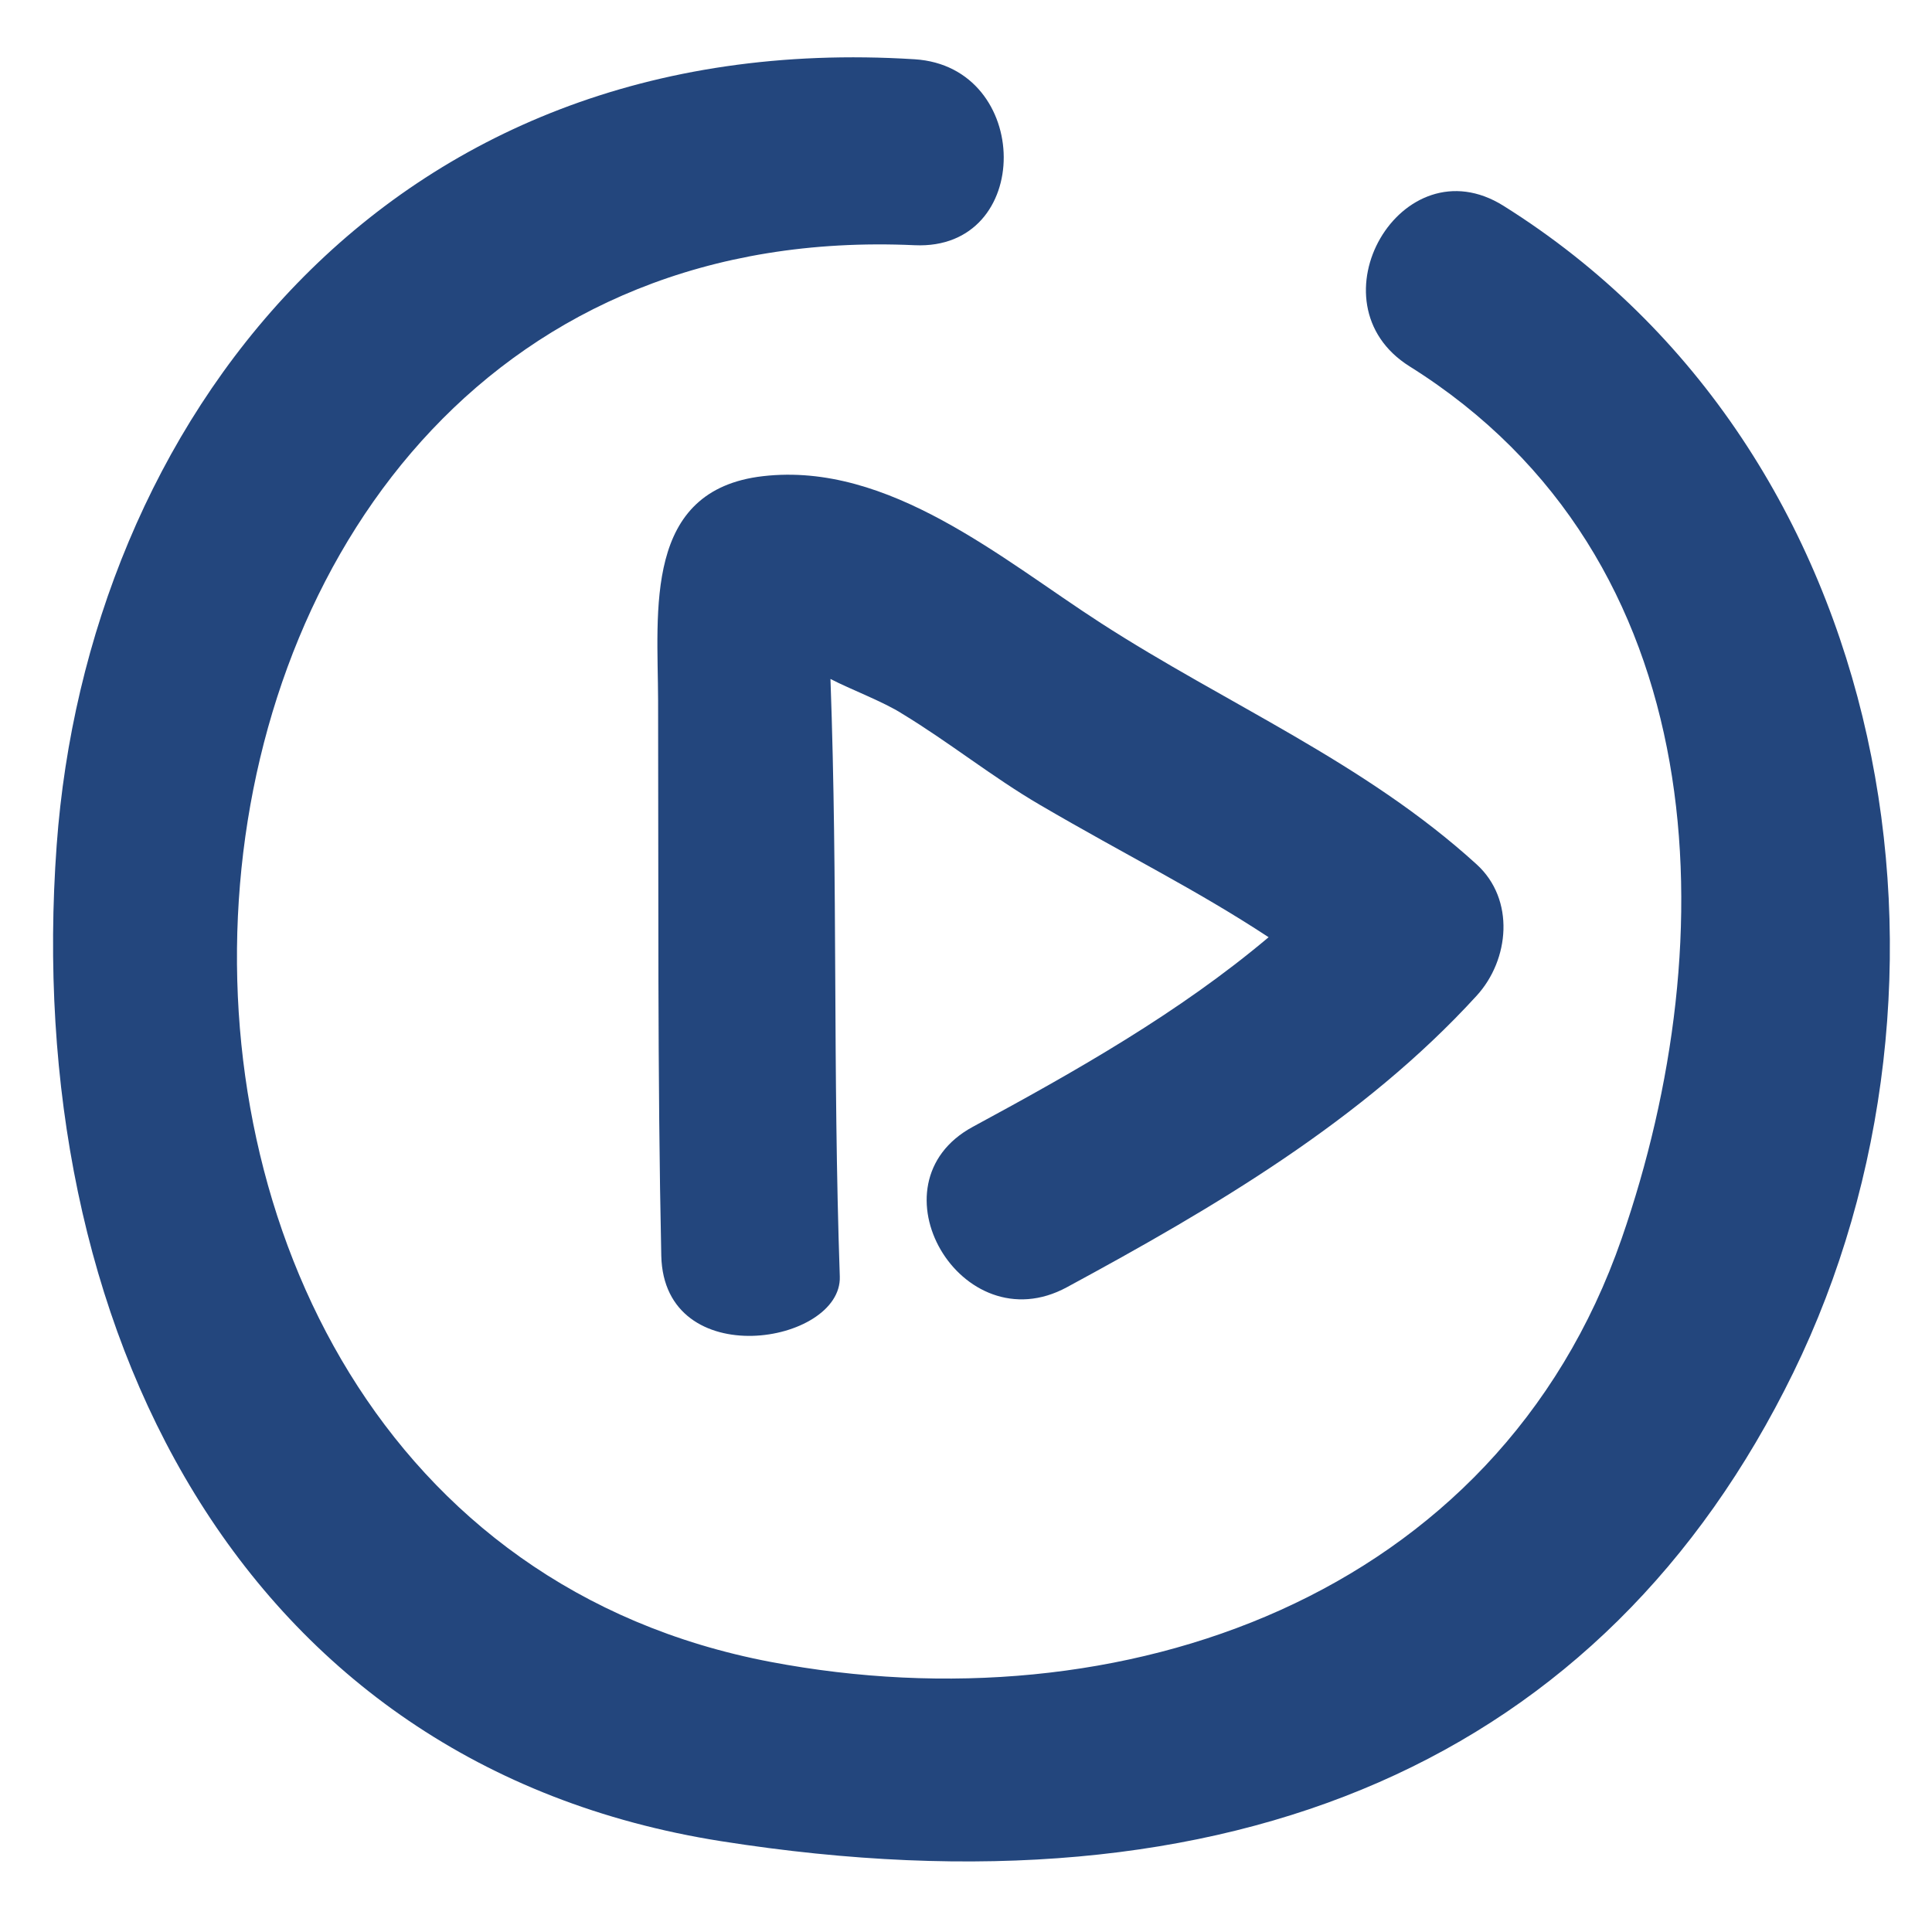 <?xml version="1.0" encoding="utf-8"?>
<!-- Generator: Adobe Illustrator 16.0.0, SVG Export Plug-In . SVG Version: 6.00 Build 0)  -->
<!DOCTYPE svg PUBLIC "-//W3C//DTD SVG 1.1//EN" "http://www.w3.org/Graphics/SVG/1.1/DTD/svg11.dtd">
<svg version="1.1" xmlns="http://www.w3.org/2000/svg" xmlns:xlink="http://www.w3.org/1999/xlink" x="0px" y="0px" width="65px"
	 height="65px" viewBox="0 0 65 65" enable-background="new 0 0 65 65" xml:space="preserve">
<g id="Layer_1">
	<g>
		<path fill="#23467D" d="M49.678,29.079c-3.775-3.436-8.402-5.379-12.648-8.121c-3.311-2.136-7.119-5.426-11.359-4.938
			c-4.03,0.463-3.54,4.513-3.53,7.552c0.017,6.22-0.023,12.675,0.107,18.674c0.087,3.979,6.084,2.98,6.006,0.701
			c-0.241-7.026-0.062-13.104-0.314-20.104c0.654,0.342,1.796,0.771,2.417,1.172c1.577,0.956,3.028,2.127,4.621,3.059
			c2.998,1.753,5.229,2.833,7.703,4.458c-3.01,2.538-6.492,4.508-9.949,6.377c-3.55,1.919-0.391,7.319,3.158,5.401
			c4.943-2.674,9.965-5.623,13.791-9.811C50.785,32.291,50.98,30.263,49.678,29.079z"/>
		<path fill="#23467D" d="M50.583,6.924c-3.431-2.148-6.567,3.266-3.159,5.402c10.317,6.463,10.631,19.261,7.137,29.338
			c-4.203,12.121-16.881,16.48-28.634,14.249C-0.108,50.969,2.741,6.971,30.771,8.25c4.024,0.184,3.972-6.006,0-6.256
			C12.848,0.868,2.931,14.402,1.907,28.432c-1.174,16.1,6.118,30.954,22.356,33.513c17.258,2.721,29.705-2.741,36.071-15.766
			C66.705,33.146,63.835,15.227,50.583,6.924z"/>
	</g>
</g>
<g id="Layer_2">
</g>
</svg>
